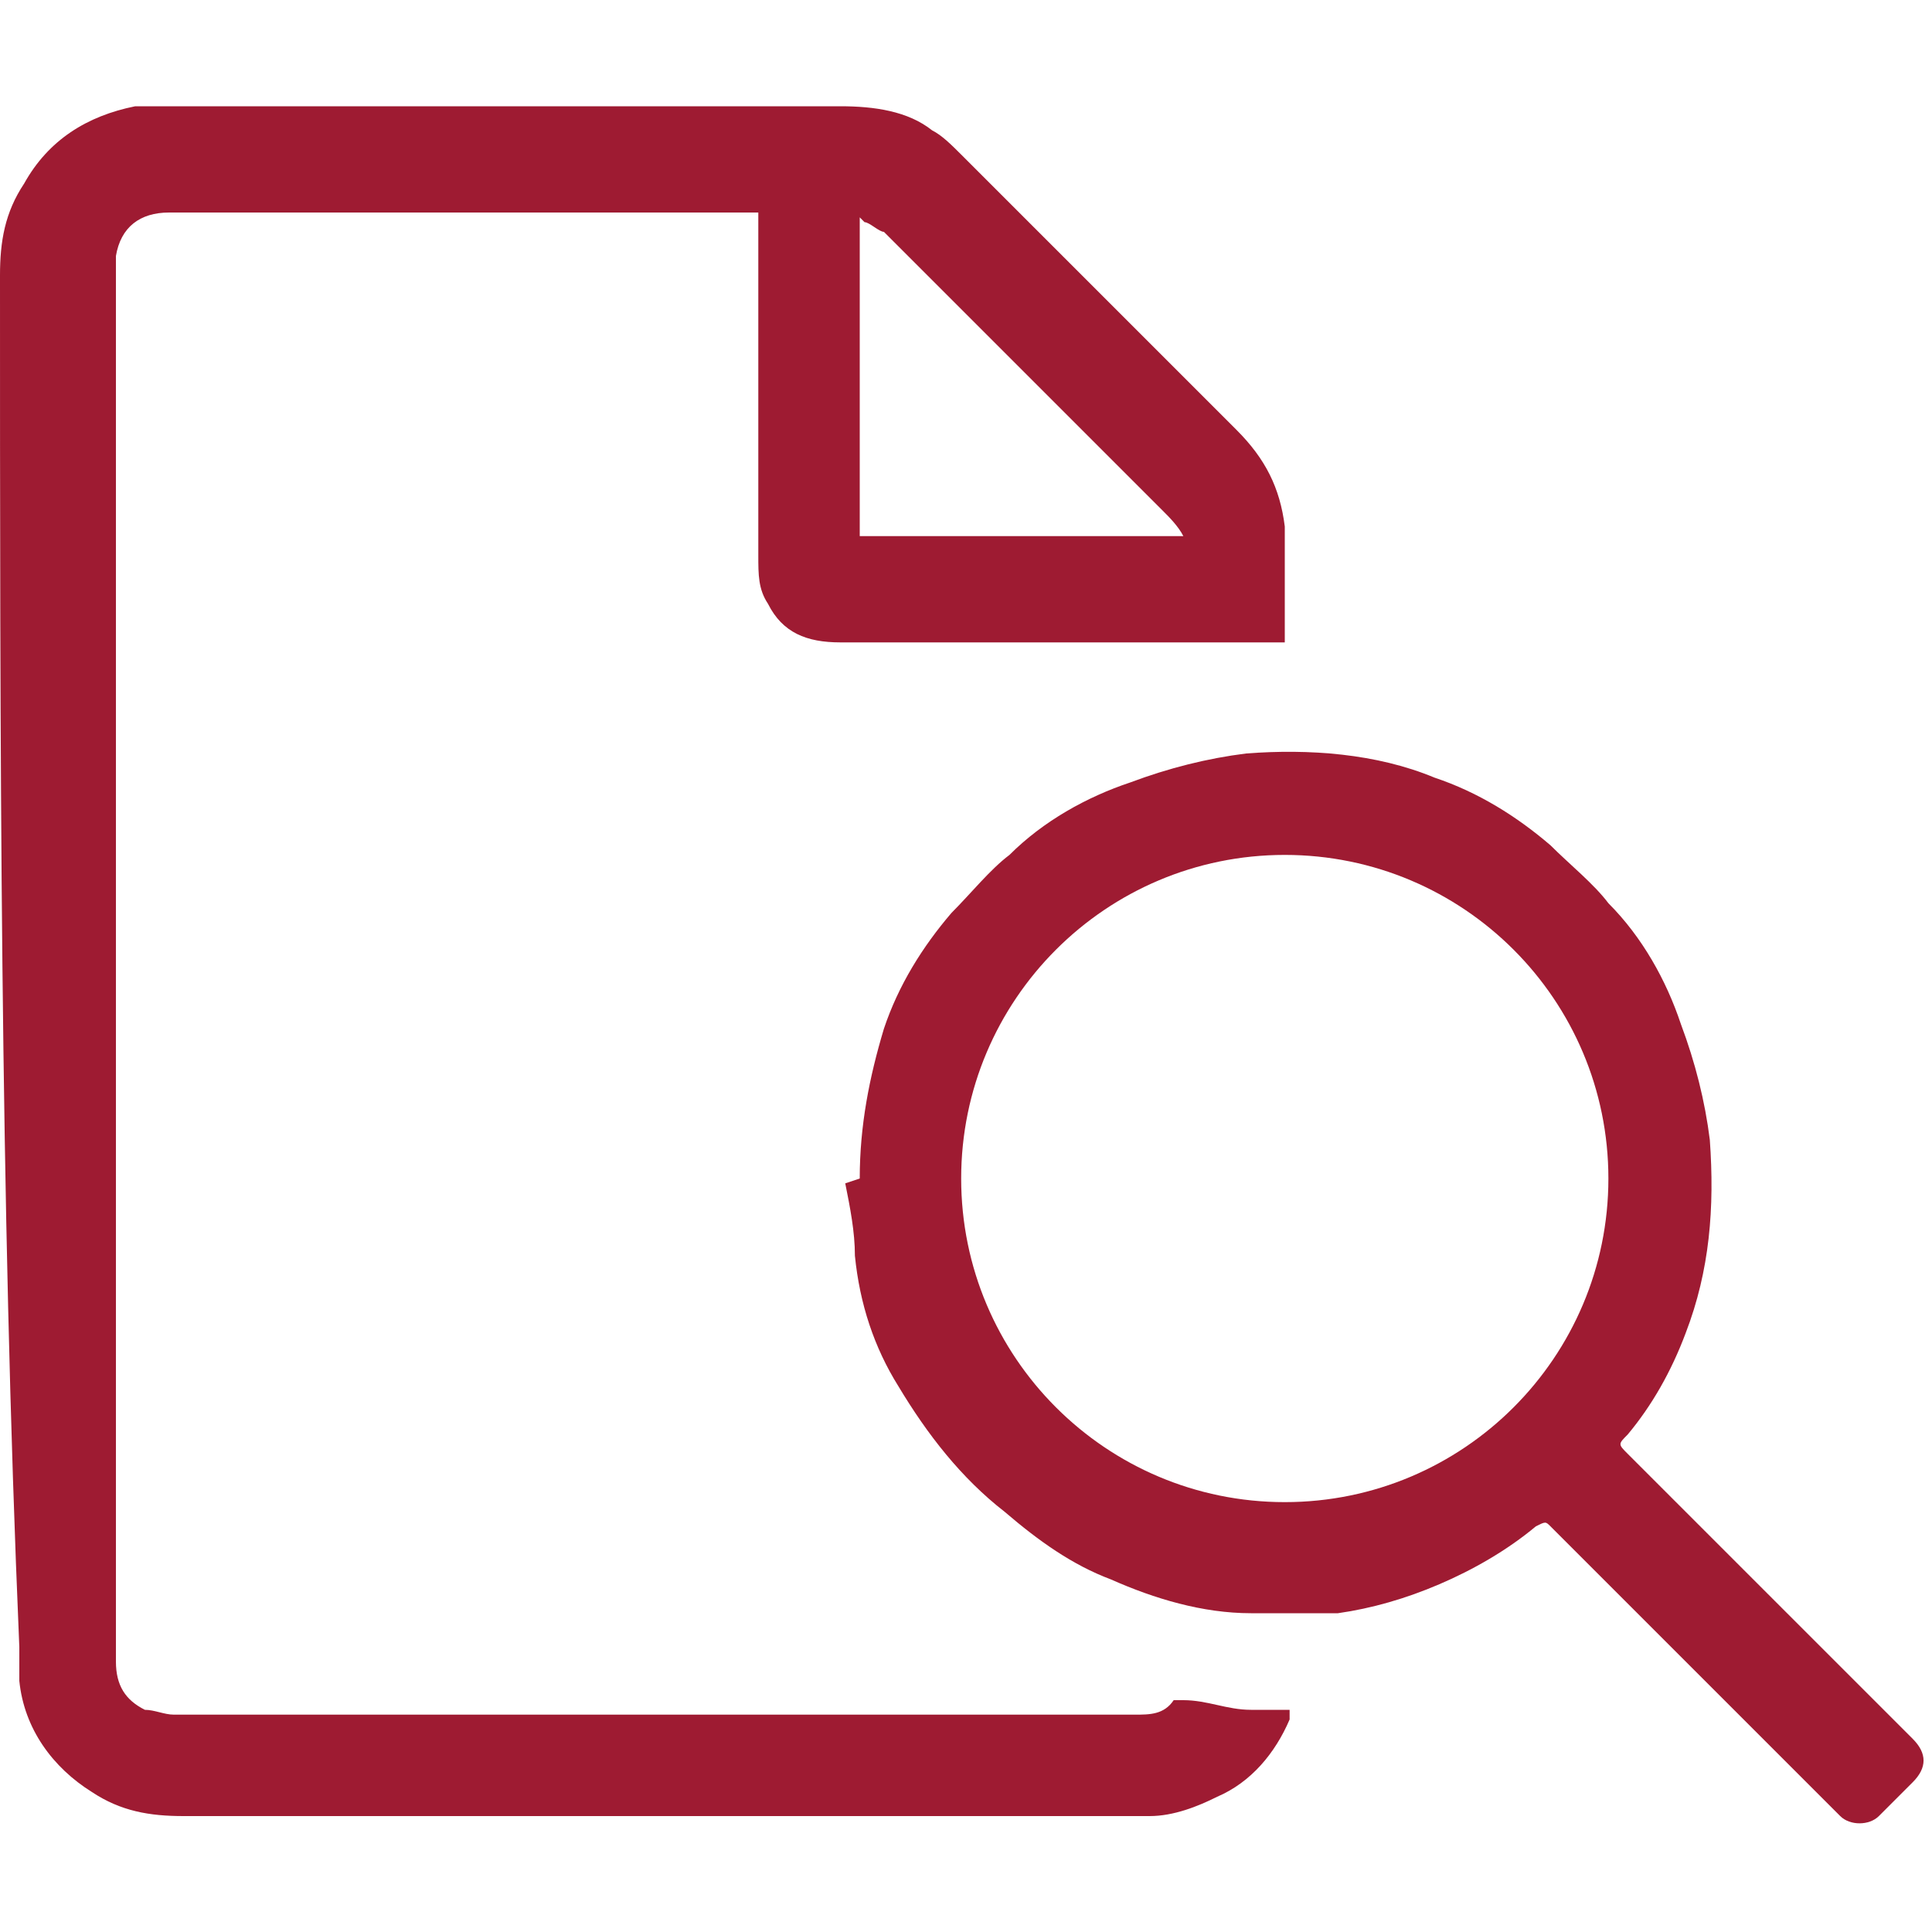 <?xml version="1.0" encoding="UTF-8"?>
<svg xmlns="http://www.w3.org/2000/svg" width=".6in" height=".6in" version="1.1" viewBox="0 0 40 40">
  <defs>
    <style>
      .cls-1 {
        fill: #9e1b32;
      }
    </style>
  </defs>
  <!-- Generator: Adobe Illustrator 28.7.5, SVG Export Plug-In . SVG Version: 1.2.0 Build 176)  -->
  <g>
    <g id="Layer_1">
      <g>
        <path class="cls-1" d="M26.7,13.3h-.1c-3.1,0-6.1,0-9.2,0-.7,0-1.2-.2-1.5-.8-.2-.3-.2-.6-.2-1,0-2.3,0-4.6,0-6.9v-.2c0,0,0,0-.1,0-4,0-8,0-12.1,0-.6,0-1,.3-1.1.9,0,0,0,.2,0,.3,0,9.6,0,19.2,0,28.8,0,.5.2.8.6,1,.2,0,.4.1.6.1,2.8,0,16.1,0,19.9,0,.3,0,.6,0,.8-.3,0,0,.1,0,.2,0,.5,0,.9.2,1.4.2.3,0,.6,0,.8,0,0,0,0,.1,0,.2-.3.7-.8,1.3-1.5,1.6-.4.2-.9.4-1.4.4-.3,0-.7,0-1,0-6.3,0-12.7,0-19,0-.7,0-1.3-.1-1.9-.5-.8-.5-1.4-1.3-1.5-2.3,0-.2,0-.5,0-.7C0,24.8,0,15.2,0,5.7c0-.7.1-1.3.5-1.9.5-.9,1.3-1.4,2.3-1.6.2,0,.4,0,.7,0,4.6,0,9.3,0,13.9,0,.7,0,1.4.1,1.9.5.2.1.4.3.6.5,1.9,1.9,3.8,3.8,5.7,5.7.6.6.9,1.2,1,2,0,.2,0,.3,0,.5,0,.6,0,1.2,0,1.8,0,0,0,0,0,.1ZM17.8,4.5s0,0,0,0v6.6h6.7s0,0,0,0c-.1-.2-.3-.4-.4-.5-1.9-1.9-3.8-3.8-5.7-5.7,0,0,0,0-.1-.1-.1,0-.3-.2-.4-.2Z"/>
        <path class="cls-1" d="M17.8,24.4c0-1.1.2-2.1.5-3.1.3-.9.8-1.7,1.4-2.4.4-.4.8-.9,1.2-1.2.7-.7,1.6-1.2,2.5-1.5.8-.3,1.6-.5,2.4-.6,1.3-.1,2.7,0,3.9.5.9.3,1.7.8,2.4,1.4.4.4.9.8,1.2,1.2.7.7,1.2,1.6,1.5,2.5.3.8.5,1.6.6,2.4.1,1.4,0,2.7-.5,4-.3.8-.7,1.5-1.2,2.1-.2.2-.2.2,0,.4,2,2,4,4,5.9,5.9.3.3.3.6,0,.9-.2.2-.5.5-.7.7-.2.2-.6.2-.8,0-2-2-4-4-6-6-.1-.1-.1-.1-.3,0-.6.5-1.3.9-2,1.2-.7.3-1.4.5-2.1.6-.6,0-1.2,0-1.8,0-1,0-2-.3-2.9-.7-.8-.3-1.5-.8-2.2-1.4-.9-.7-1.6-1.6-2.2-2.6-.5-.8-.8-1.7-.9-2.7,0-.5-.1-1-.2-1.5,0,0,0,0,0,0ZM33.3,24.4c0-3.7-3-6.7-6.7-6.7-3.7,0-6.7,3-6.7,6.7,0,3.7,3,6.7,6.7,6.7,3.7,0,6.7-3,6.7-6.7Z"/>
      </g>
    </g>
  </g>
</svg>